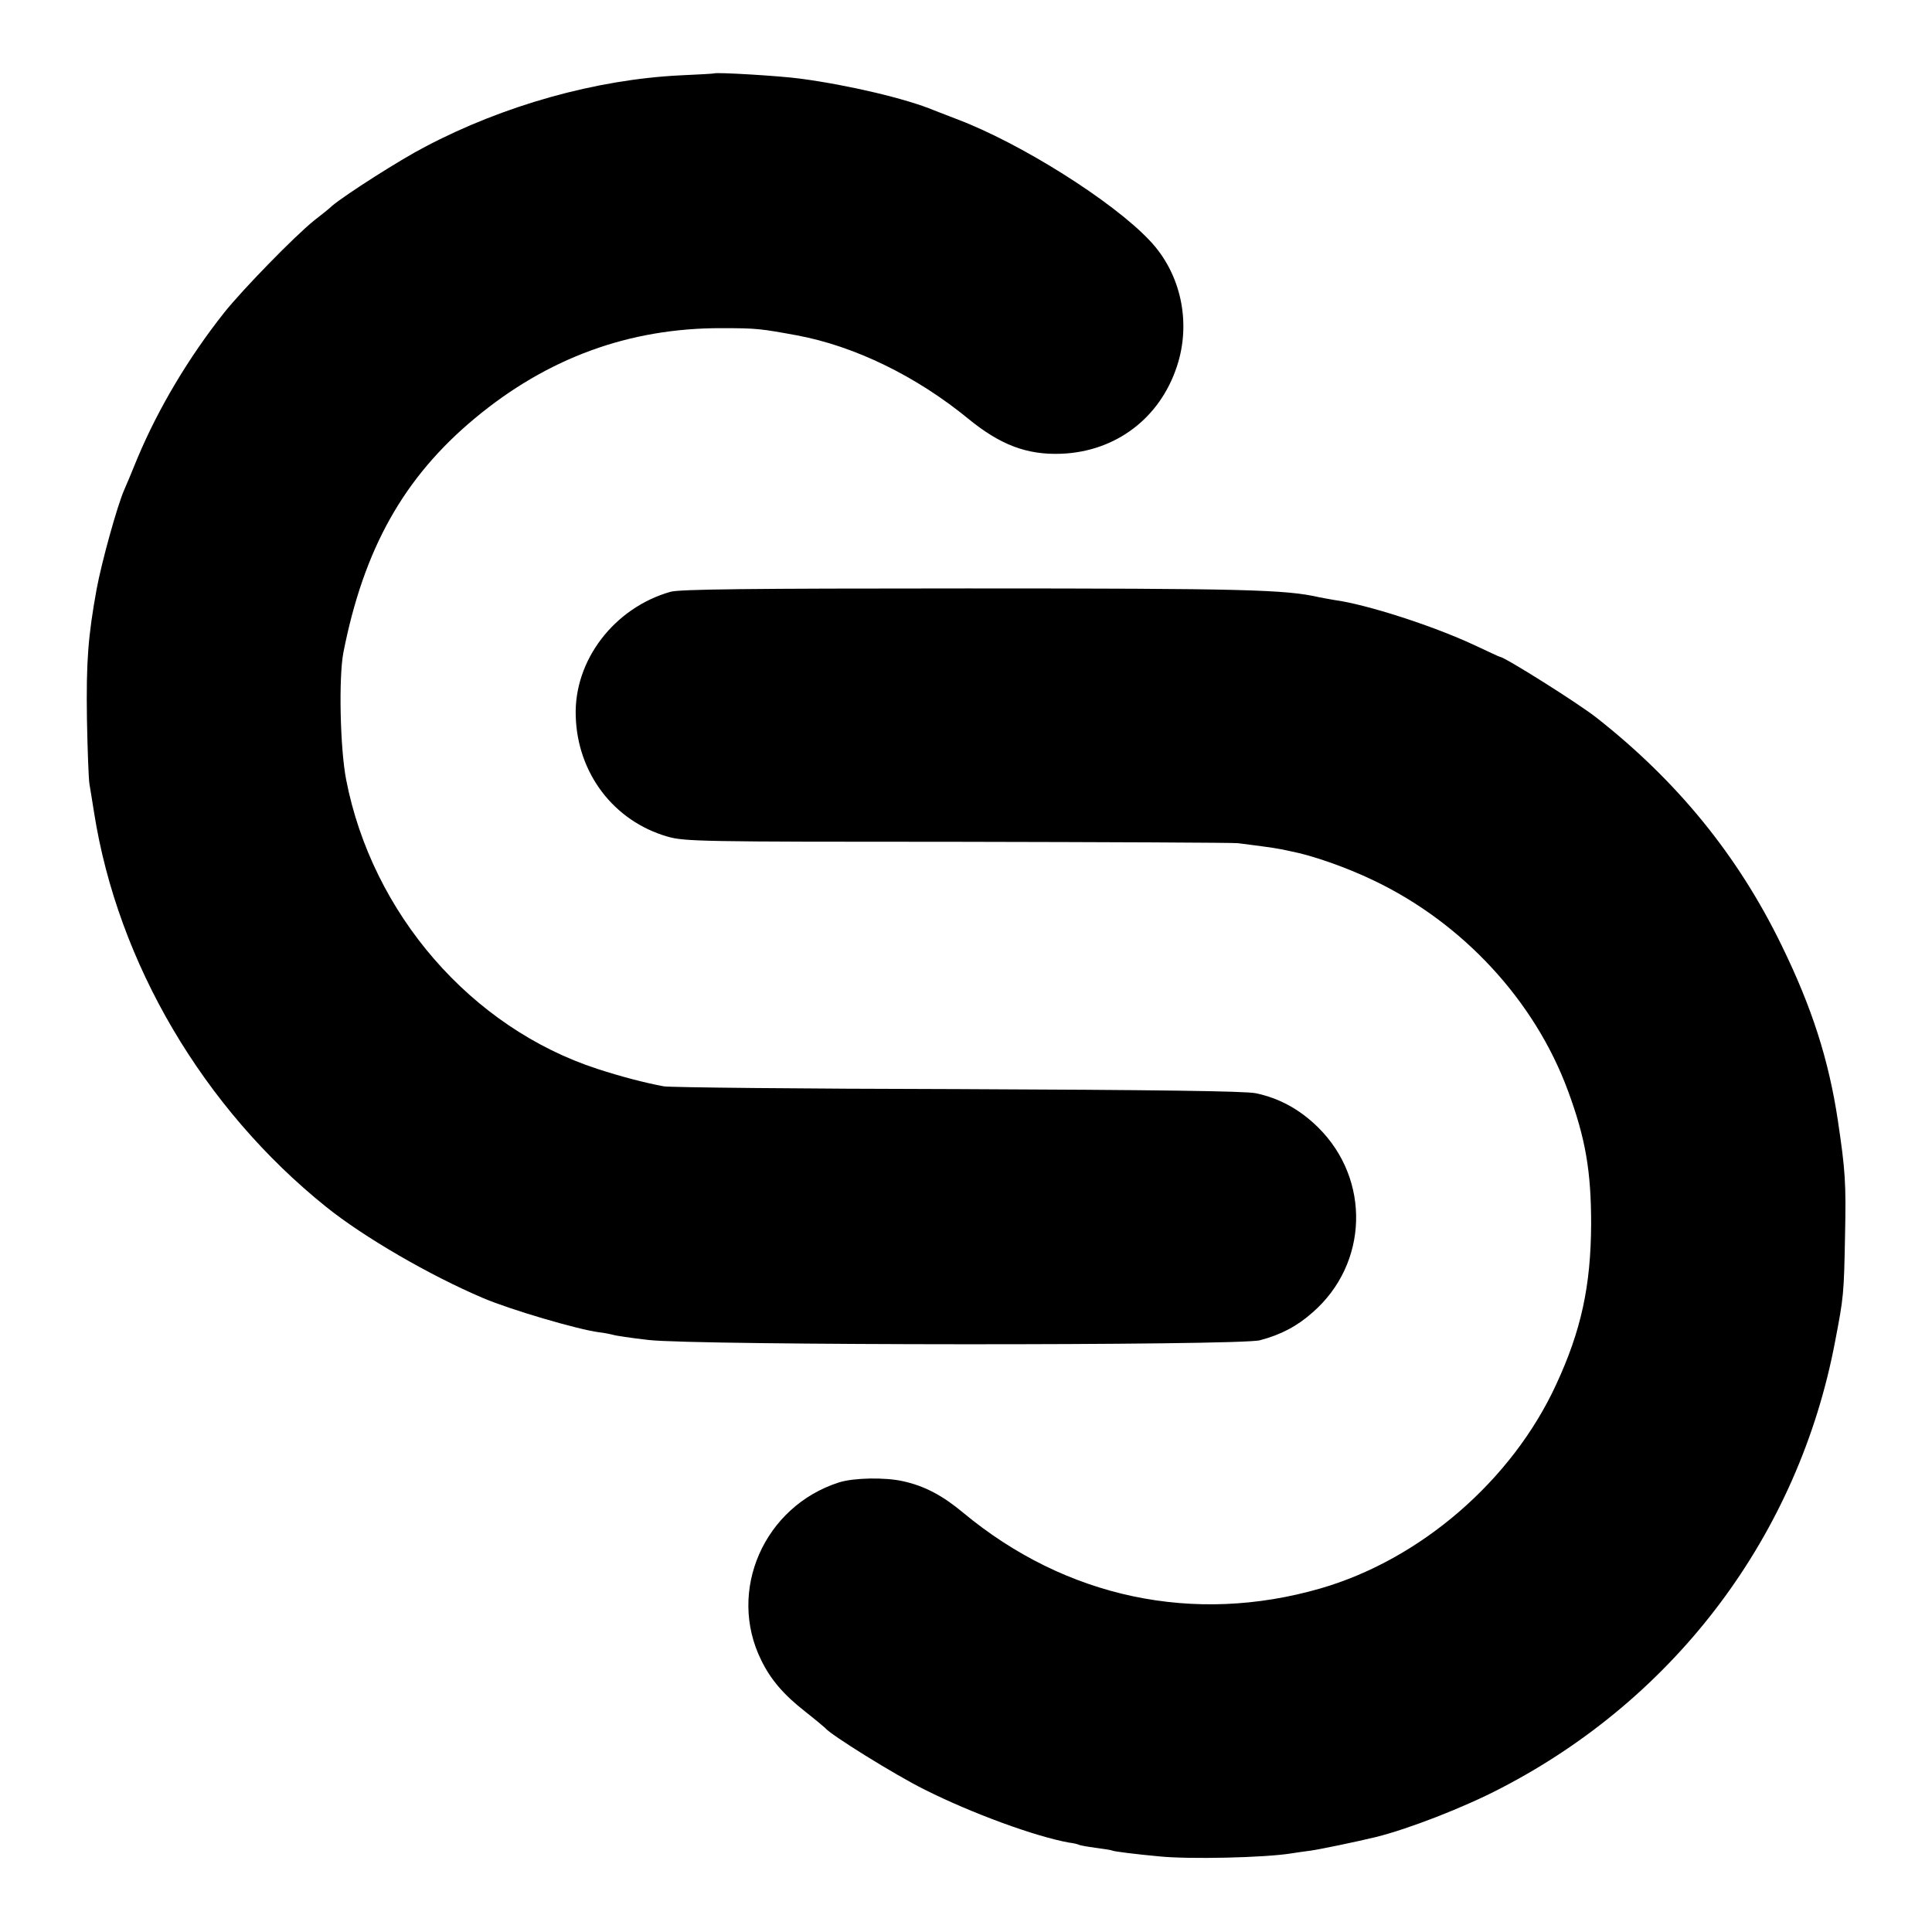 <?xml version="1.0" standalone="no"?>
<!DOCTYPE svg PUBLIC "-//W3C//DTD SVG 20010904//EN"
 "http://www.w3.org/TR/2001/REC-SVG-20010904/DTD/svg10.dtd">
<svg version="1.0" xmlns="http://www.w3.org/2000/svg"
 width="700pt" height="700pt" viewBox="0 0 700 700"
 preserveAspectRatio="xMidYMid meet">
<g transform="translate(0,700) scale(0.1,-0.1)"
fill="#000000" stroke="none">
<path d="M2587 6734 c-1 -1 -56 -4 -122 -7 -306 -15 -641 -109 -925 -259 -91
-47 -291 -175 -337 -214 -11 -11 -41 -34 -65 -53 -70 -56 -259 -250 -326 -334
-129 -163 -238 -346 -314 -527 -21 -52 -43 -104 -48 -115 -25 -57 -81 -258
-100 -360 -31 -171 -38 -262 -35 -470 2 -110 6 -216 9 -235 3 -19 11 -66 17
-105 86 -545 396 -1071 841 -1428 137 -110 375 -248 568 -330 98 -42 343 -114
420 -124 19 -2 42 -7 50 -9 8 -3 67 -12 130 -19 169 -20 2143 -21 2215 -1 76
20 135 51 191 101 202 176 211 481 20 670 -67 66 -141 106 -226 124 -39 8
-362 12 -1080 15 -564 1 -1043 6 -1065 10 -70 13 -157 36 -240 63 -458 149
-817 563 -911 1049 -22 115 -27 369 -10 459 74 377 219 635 476 849 263 219
560 328 895 327 127 0 141 -2 272 -26 210 -39 433 -148 621 -302 116 -95 213
-132 338 -127 196 8 356 128 418 316 53 159 15 337 -98 456 -133 142 -469 354
-701 441 -33 13 -69 27 -80 31 -100 42 -311 92 -485 115 -72 10 -306 24 -313
19z"/>
<path d="M2430 4856 c-205 -58 -351 -249 -344 -451 6 -207 138 -380 332 -436
62 -18 118 -19 1051 -19 542 -1 1000 -3 1016 -5 42 -5 139 -18 145 -20 3 0 23
-4 45 -9 79 -15 202 -58 302 -106 323 -154 584 -436 704 -762 64 -173 84 -292
84 -483 -1 -224 -36 -386 -127 -582 -160 -347 -491 -633 -853 -738 -460 -133
-924 -34 -1295 274 -74 62 -140 97 -217 114 -65 15 -179 13 -233 -4 -272 -87
-406 -393 -282 -644 34 -70 81 -125 159 -186 38 -30 70 -57 73 -60 17 -23 253
-170 360 -223 171 -86 401 -170 523 -192 17 -2 33 -6 36 -8 3 -2 31 -7 61 -11
30 -4 57 -8 60 -10 5 -3 83 -13 170 -21 106 -11 383 -5 480 11 14 2 45 7 70
10 35 5 160 31 235 49 117 29 317 106 453 177 636 329 1079 920 1211 1619 31
161 32 171 36 385 4 189 1 234 -26 415 -33 220 -94 410 -204 635 -158 325
-378 595 -671 825 -66 52 -333 220 -349 220 -2 0 -45 20 -96 44 -146 68 -386
146 -504 162 -16 3 -41 7 -55 10 -121 28 -272 32 -1275 32 -802 0 -1040 -3
-1075 -12z"/>
</g>
</svg>
